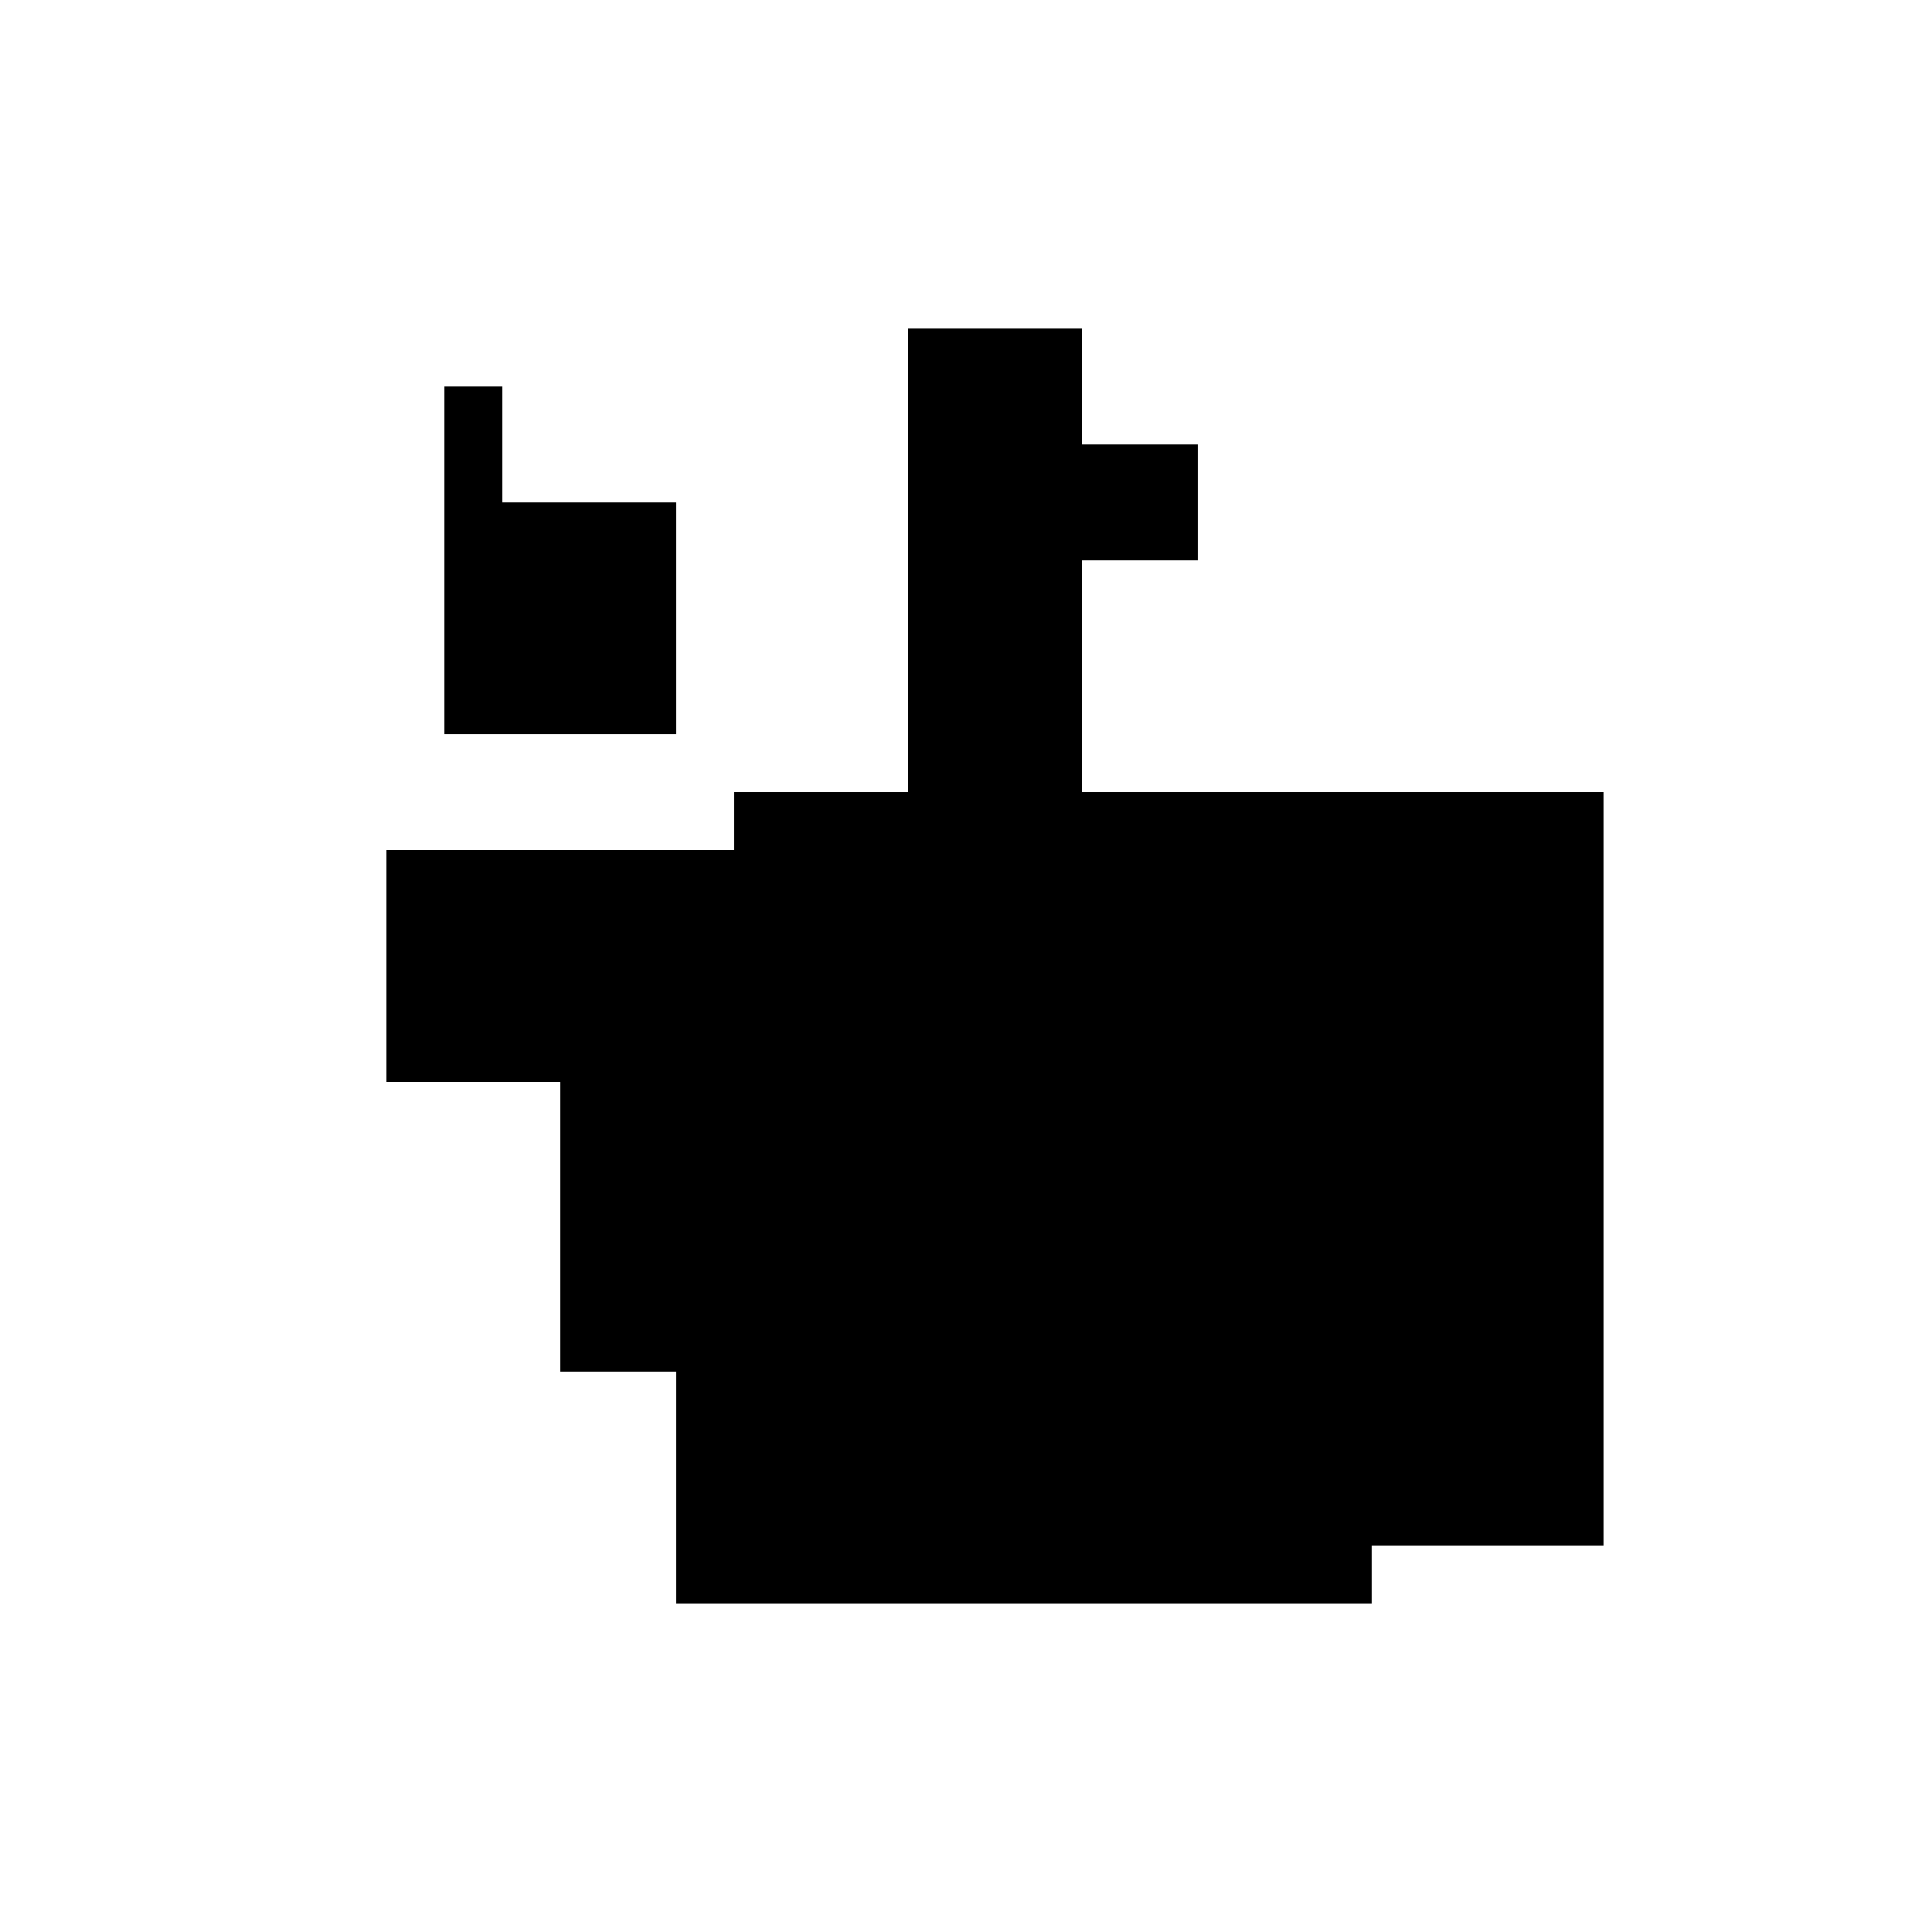 <?xml version="1.0" encoding="UTF-8"?>
<svg version="1.1" xml:space="preserve" xmlns="http://www.w3.org/2000/svg" style="background-color: white;" viewBox="0,0,150,150">
    <rect x="70.5" y="25.5" width="13.5" height="36" fill="hsla(240, 20%, 20%, 0.7)"/>
    <rect x="70.5" y="34.5" width="22.5" height="9" fill="hsla(240, 33%, 6%, 0.1)"/>
    <rect x="88.5" y="88.5" width="9" height="36" fill="hsla(336, 13%, 0%, 1.2)"/>
    <rect x="34.5" y="30" width="4.5" height="13.5" fill="hsla(48, 6%, 90%, 1.5)"/>
    <rect x="43.5" y="75" width="31.5" height="31.5" fill="hsla(96, 46%, 80%, 1)"/>
    <rect x="34.5" y="39" width="18" height="18" fill="hsla(48, 26%, 0%, 1.1)"/>
    <rect x="30" y="66" width="58.5" height="18" fill="hsla(24, 86%, 53%, 0.6)"/>
    <rect x="52.5" y="79.5" width="54" height="45" fill="hsla(144, 80%, 46%, 0.2)"/>
    <rect x="30" y="79.5" width="36" height="1" fill="hsla(24, 53%, 6%, 0.2)"/>
    <rect x="57" y="61.5" width="67.5" height="58.5" fill="hsla(168, 95%, 0%, 0.8)"/>
    <circle cx="84" cy="61.5" r="0" fill="hsla(168, 50%, 50%, 0.8)"/>
</svg>